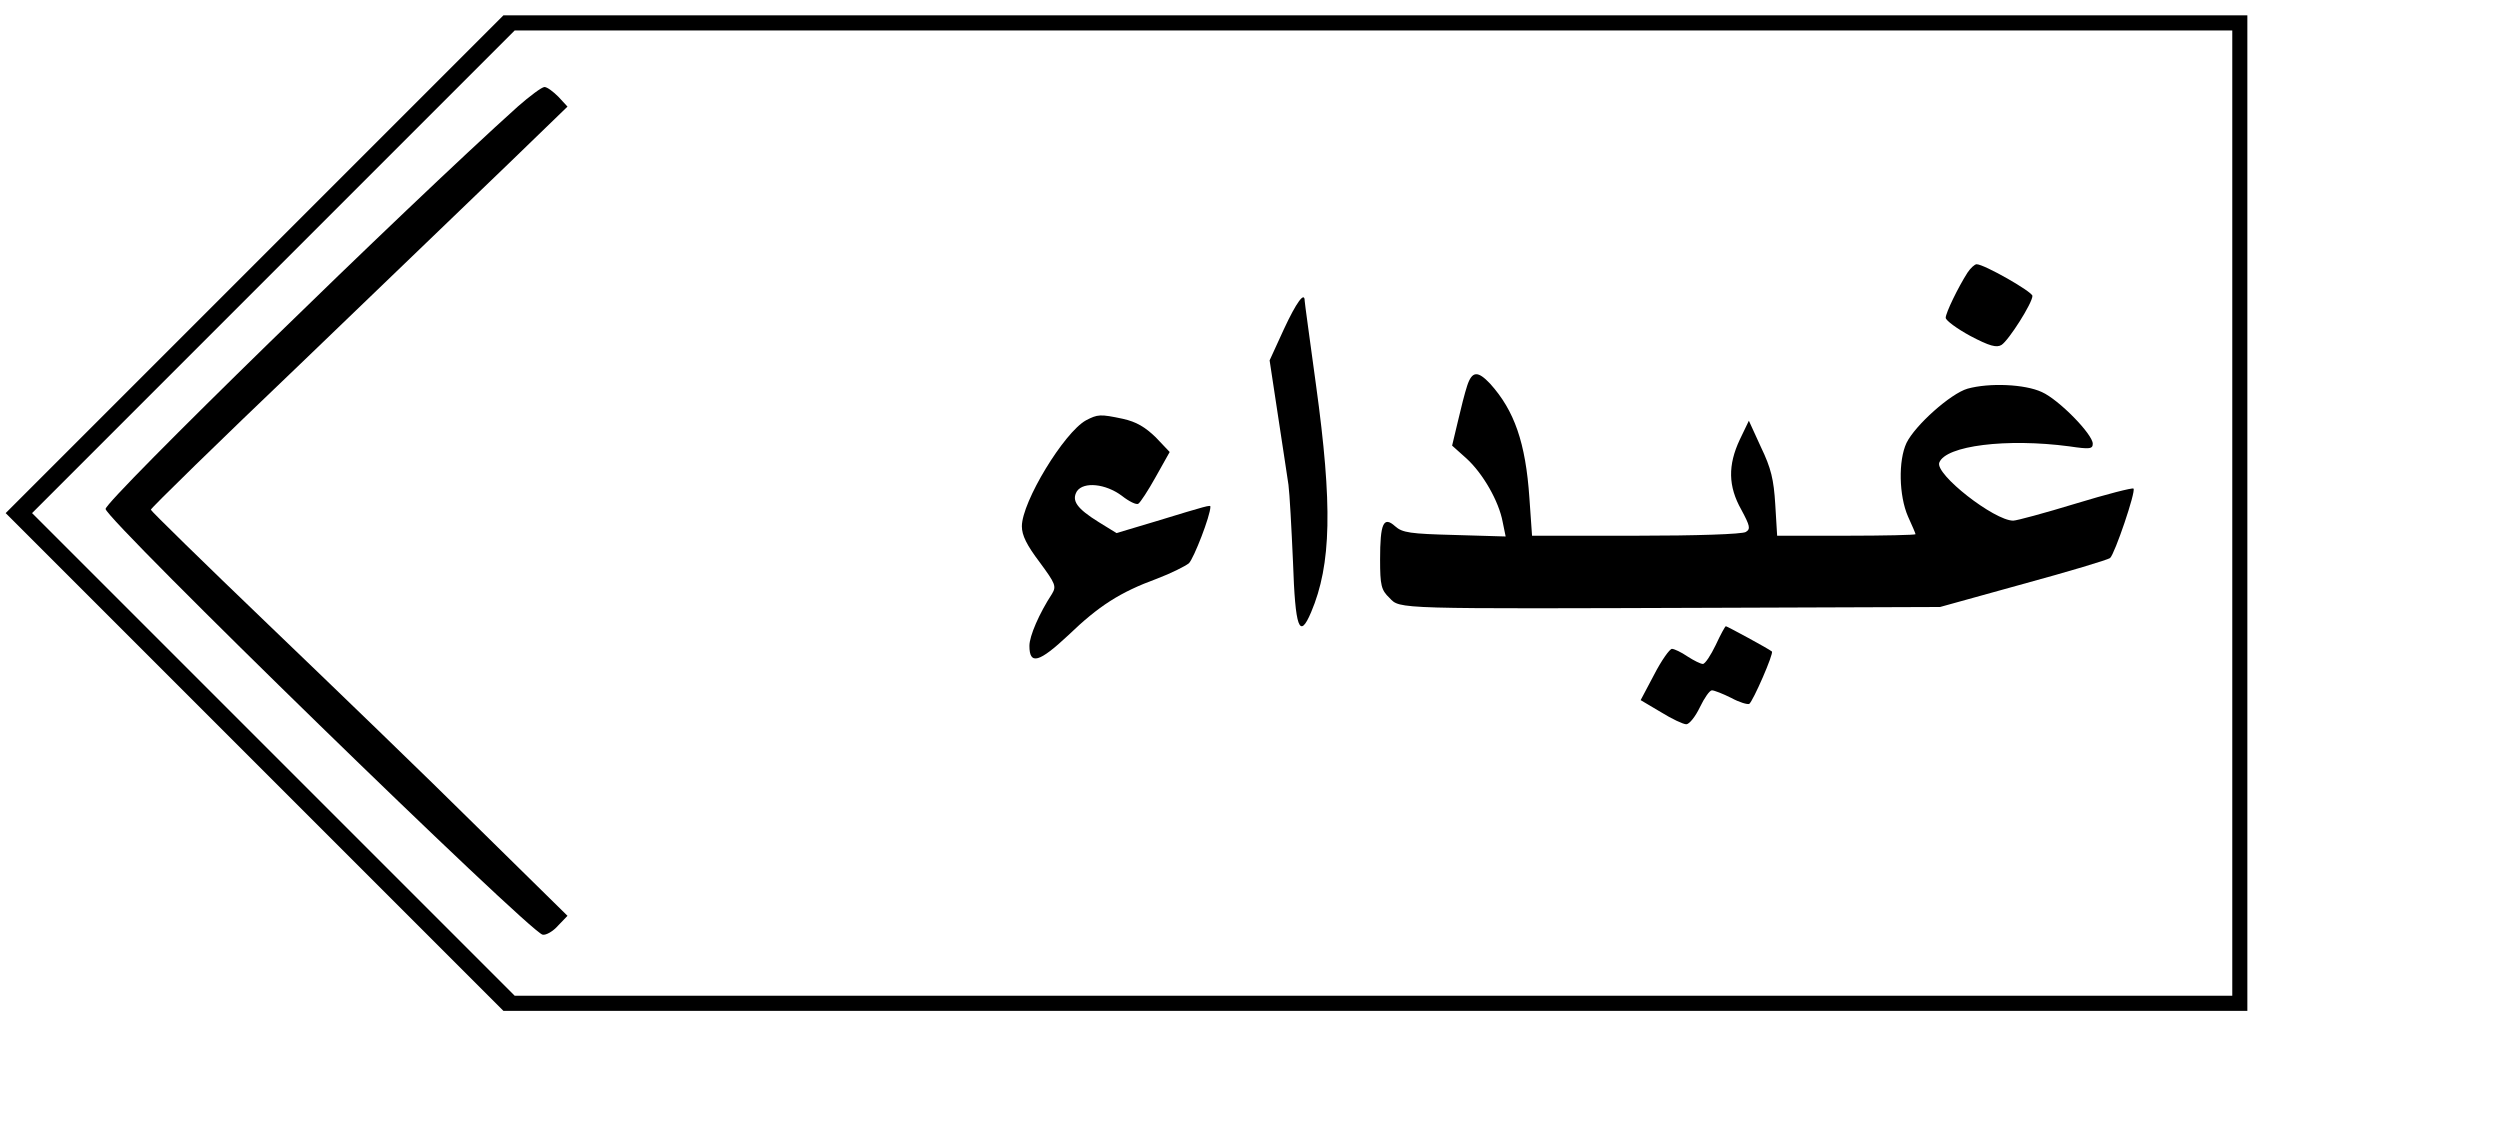 <?xml version="1.0" encoding="UTF-8" standalone="yes"?>
<svg version="1.0" xmlns="http://www.w3.org/2000/svg" width="497pt" height="225pt" viewBox="0 0 663 300" preserveAspectRatio="xMidYMid meet">
  <g transform="translate(0,300) scale(0.1,-0.1)" fill="#000000" stroke="none">
    <path d="M675 2300 l-660 -660 660 -660 660 -660 2312 0 2313 0 0 1320 0 1320
-2313 0 -2312 0 -660 -660z m5245 -660 l0 -1280 -2278 0 -2277 0 -640 640
-640 640 640 640 640 640 2277 0 2278 0 0 -1280z"/>
    <path d="M1373 2718 c-297 -267 -1093 -1044 -1093 -1067 0 -27 1125 -1123
1159 -1129 9 -2 28 9 41 24 l25 26 -240 236 c-132 131 -381 371 -553 536 -171
164 -312 302 -312 305 0 4 179 179 398 388 218 210 467 449 552 531 l155 150
-24 26 c-14 14 -30 26 -37 26 -7 0 -39 -24 -71 -52z"/>
    <path d="M5218 2278 c-25 -39 -58 -107 -58 -120 0 -7 30 -29 65 -48 51 -27 70
-32 83 -24 19 12 82 111 82 130 0 11 -128 84 -148 84 -5 0 -16 -10 -24 -22z"/>
    <path d="M3405 2128 l-38 -83 22 -145 c12 -80 25 -163 28 -185 3 -22 8 -114
12 -204 6 -177 17 -207 48 -134 54 127 57 284 13 603 -16 118 -30 218 -30 223
0 26 -22 -4 -55 -75z"/>
    <path d="M3891 1978 c-6 -18 -17 -61 -25 -96 l-15 -63 38 -34 c44 -40 86 -114
96 -168 l8 -39 -136 4 c-117 3 -138 6 -157 23 -31 28 -40 8 -40 -88 0 -69 3
-81 25 -102 29 -30 8 -29 895 -26 l565 2 220 61 c121 33 225 64 231 69 12 10
69 177 62 184 -2 3 -72 -15 -154 -40 -82 -25 -156 -45 -165 -45 -50 0 -208
123 -196 154 17 45 179 65 345 43 54 -8 62 -7 62 7 0 25 -90 117 -135 137 -45
21 -139 25 -197 9 -45 -13 -139 -97 -162 -144 -22 -47 -20 -140 4 -195 11 -24
20 -45 20 -47 0 -2 -83 -4 -184 -4 l-183 0 -5 83 c-4 66 -11 96 -38 152 l-32
70 -24 -50 c-32 -68 -31 -124 4 -186 23 -43 25 -51 12 -59 -9 -6 -132 -10
-291 -10 l-276 0 -7 100 c-10 147 -40 232 -104 303 -33 35 -48 34 -61 -5z"/>
    <path d="M2880 1886 c-58 -32 -170 -216 -170 -281 0 -24 13 -50 47 -95 42 -57
45 -64 33 -84 -34 -52 -60 -112 -60 -138 0 -52 26 -44 103 28 81 78 137 114
235 150 37 14 75 33 85 41 13 13 57 126 57 150 0 5 -8 3 -142 -38 l-107 -32
-47 29 c-58 36 -73 57 -58 82 18 26 76 20 119 -12 19 -15 39 -25 44 -21 5 3
26 35 46 71 l37 66 -37 39 c-28 27 -51 41 -87 49 -61 13 -67 12 -98 -4z"/>
    <path d="M4550 1290 c-13 -27 -28 -50 -34 -50 -6 0 -24 9 -41 20 -16 11 -35
20 -41 20 -6 0 -28 -31 -47 -68 l-36 -68 54 -32 c29 -18 59 -32 67 -32 8 0 24
20 36 45 12 25 26 45 32 45 6 0 29 -9 51 -20 22 -12 43 -18 48 -16 10 7 66
135 60 139 -8 7 -119 67 -122 67 -2 0 -14 -22 -27 -50z"/>
  </g>
</svg>